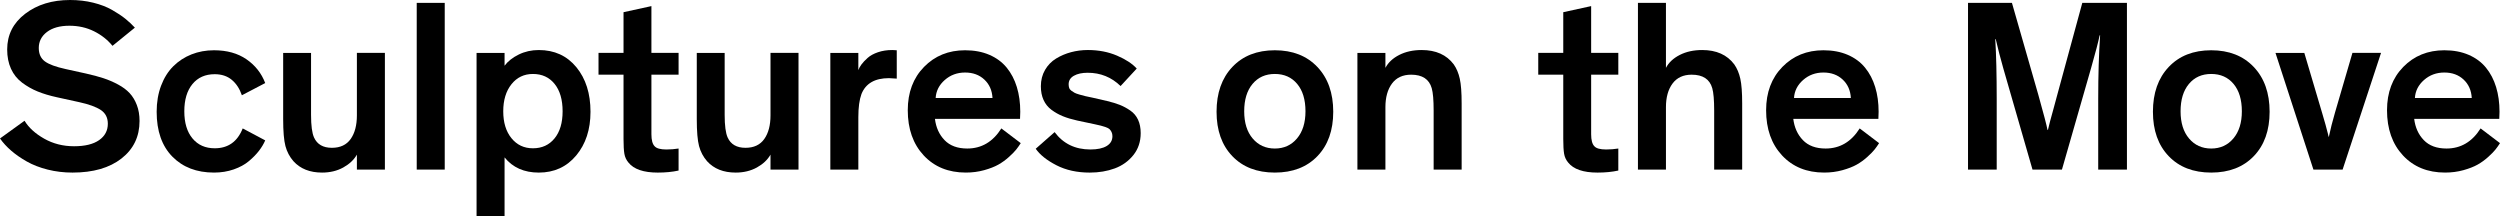 <?xml version="1.0" encoding="UTF-8" standalone="no"?>
<!-- Created with Inkscape (http://www.inkscape.org/) -->

<svg
   xmlns:dc="http://purl.org/dc/elements/1.1/"
   xmlns:cc="http://creativecommons.org/ns#"
   xmlns:rdf="http://www.w3.org/1999/02/22-rdf-syntax-ns#"
   xmlns:svg="http://www.w3.org/2000/svg"
   xmlns="http://www.w3.org/2000/svg"
   xmlns:sodipodi="http://sodipodi.sourceforge.net/DTD/sodipodi-0.dtd"
   xmlns:inkscape="http://www.inkscape.org/namespaces/inkscape"
   width="407.988"
   height="35.273"
   id="svg2"
   version="1.1"
   inkscape:version="0.48.4 r9939"
   sodipodi:docname="Neues Dokument 1">
  <defs
     id="defs4" />
  <sodipodi:namedview
     id="base"
     pagecolor="#ffffff"
     bordercolor="#666666"
     borderopacity="1.0"
     inkscape:pageopacity="0.0"
     inkscape:pageshadow="2"
     inkscape:zoom="1.979899"
     inkscape:cx="206.07992"
     inkscape:cy="-72.20683"
     inkscape:document-units="px"
     inkscape:current-layer="layer1"
     showgrid="false"
     fit-margin-left="0"
     fit-margin-top="0"
     fit-margin-right="0"
     fit-margin-bottom="0"
     inkscape:window-width="1280"
     inkscape:window-height="738"
     inkscape:window-x="-8"
     inkscape:window-y="-8"
     inkscape:window-maximized="1" />
  <g
     inkscape:label="Ebene 1"
     inkscape:groupmode="layer"
     id="layer1"
     transform="translate(-130.296,-426.676)">
    <g
       style="font-size:40px;font-style:normal;font-weight:normal;line-height:125%;letter-spacing:0px;word-spacing:0px;fill:#000000;fill-opacity:1;stroke:none;font-family:Theinhardt Medium;-inkscape-font-specification:Theinhardt Medium"
       id="text2985">
      <path
         d="m 130.296,449.274 4.004,-2.891 c 0.677,1.12 1.745,2.093 3.203,2.92 1.458,0.827 3.086,1.24 4.883,1.24 1.771,10e-6 3.131,-0.332 4.082,-0.996 0.951,-0.664 1.426,-1.556 1.426,-2.676 -2e-5,-0.99 -0.384,-1.738 -1.152,-2.246 -0.768,-0.508 -1.927,-0.931 -3.477,-1.27 l -3.652,-0.801 c -1.198,-0.26 -2.253,-0.576 -3.164,-0.947 -0.911,-0.371 -1.761,-0.853 -2.549,-1.445 -0.788,-0.592 -1.39,-1.344 -1.807,-2.256 -0.417,-0.911 -0.625,-1.966 -0.625,-3.164 0,-2.383 0.98,-4.323 2.939,-5.82 1.96,-1.497 4.404,-2.246 7.334,-2.246 1.328,2e-5 2.585,0.147 3.77,0.439 1.185,0.293 2.21,0.687 3.076,1.182 0.866,0.495 1.582,0.97 2.148,1.426 0.566,0.456 1.09,0.944 1.572,1.465 l -3.652,2.969 c -0.807,-0.99 -1.816,-1.784 -3.027,-2.383 -1.211,-0.599 -2.546,-0.898 -4.004,-0.898 -1.549,2e-5 -2.77,0.339 -3.662,1.016 -0.892,0.677 -1.338,1.55 -1.338,2.617 -1e-5,0.964 0.329,1.689 0.986,2.178 0.658,0.488 1.794,0.908 3.408,1.26 l 3.281,0.723 c 1.107,0.247 2.067,0.505 2.881,0.771 0.814,0.267 1.608,0.609 2.383,1.025 0.775,0.417 1.406,0.889 1.895,1.416 0.488,0.527 0.879,1.175 1.172,1.943 0.293,0.768 0.439,1.634 0.439,2.598 -2e-5,2.539 -0.98,4.577 -2.939,6.113 -1.96,1.536 -4.626,2.305 -7.998,2.305 -1.419,0 -2.773,-0.163 -4.062,-0.488 -1.289,-0.326 -2.422,-0.765 -3.398,-1.318 -0.977,-0.553 -1.826,-1.143 -2.549,-1.768 -0.723,-0.625 -1.331,-1.289 -1.826,-1.992 z"
         id="path2990"
         inkscape:connector-curvature="0" />
      <path
         d="m 155.862,444.918 c 0,-1.562 0.241,-2.982 0.723,-4.258 0.482,-1.276 1.146,-2.334 1.992,-3.174 0.846,-0.84 1.836,-1.484 2.969,-1.934 1.133,-0.449 2.357,-0.674 3.672,-0.674 2.109,2e-5 3.877,0.492 5.303,1.475 1.426,0.983 2.445,2.275 3.057,3.877 l -3.809,1.992 c -0.365,-1.068 -0.915,-1.908 -1.65,-2.52 -0.736,-0.612 -1.663,-0.918 -2.783,-0.918 -1.536,2e-5 -2.747,0.537 -3.633,1.611 -0.885,1.074 -1.328,2.555 -1.328,4.443 -1e-5,1.888 0.446,3.366 1.338,4.434 0.892,1.068 2.1,1.602 3.623,1.602 2.187,0 3.711,-1.081 4.57,-3.242 l 3.672,1.953 c -0.247,0.573 -0.586,1.139 -1.016,1.699 -0.43,0.56 -0.977,1.12 -1.641,1.68 -0.664,0.56 -1.491,1.012 -2.48,1.357 -0.99,0.345 -2.064,0.518 -3.223,0.518 -2.826,0 -5.091,-0.869 -6.797,-2.607 -1.706,-1.738 -2.559,-4.176 -2.559,-7.314 z"
         id="path2992"
         inkscape:connector-curvature="0" />
      <path
         d="m 176.507,446.11 0,-10.801 4.551,0 0,10.117 c 0,1.745 0.163,2.975 0.488,3.691 0.508,1.12 1.478,1.68 2.91,1.68 1.367,0 2.389,-0.479 3.066,-1.436 0.677,-0.957 1.016,-2.243 1.016,-3.857 l 0,-10.195 4.57,0 0,19.043 -4.57,0 0,-2.441 c -0.482,0.846 -1.224,1.546 -2.227,2.1 -1.003,0.553 -2.155,0.83 -3.457,0.83 -1.992,0 -3.548,-0.618 -4.668,-1.855 -0.625,-0.716 -1.061,-1.54 -1.309,-2.471 -0.247,-0.931 -0.371,-2.399 -0.371,-4.404 z"
         id="path2994"
         inkscape:connector-curvature="0" />
      <path
         d="m 198.303,454.352 0,-27.207 4.57,0 0,27.207 z"
         id="path2996"
         inkscape:connector-curvature="0" />
      <path
         d="m 208.069,461.95 0,-26.641 4.57,0 0,2.09 c 0.547,-0.729 1.318,-1.338 2.314,-1.826 0.996,-0.488 2.087,-0.732 3.271,-0.732 2.552,2e-5 4.596,0.934 6.133,2.803 1.536,1.869 2.305,4.294 2.305,7.275 -2e-5,2.891 -0.778,5.267 -2.334,7.129 -1.556,1.862 -3.591,2.793 -6.104,2.793 -2.396,0 -4.258,-0.827 -5.586,-2.48 l 0,9.59 z m 5.693,-21.523 c -0.892,1.12 -1.338,2.591 -1.338,4.414 -1e-5,1.823 0.446,3.285 1.338,4.385 0.892,1.1 2.061,1.65 3.506,1.65 1.471,0 2.646,-0.537 3.525,-1.611 0.879,-1.074 1.318,-2.549 1.318,-4.424 -2e-5,-1.901 -0.436,-3.392 -1.309,-4.473 -0.872,-1.081 -2.051,-1.621 -3.535,-1.621 -1.445,1e-5 -2.614,0.56 -3.506,1.68 z"
         id="path2998"
         inkscape:connector-curvature="0" />
      <path
         d="m 227.971,438.864 0,-3.555 4.082,0 0,-6.641 4.551,-0.996 0,7.637 4.434,0 0,3.555 -4.434,0 0,9.727 c -1e-5,0.951 0.176,1.602 0.527,1.953 0.312,0.352 0.951,0.527 1.914,0.527 0.677,0 1.341,-0.052 1.992,-0.156 l 0,3.594 c -1.003,0.221 -2.135,0.332 -3.398,0.332 -2.318,0 -3.913,-0.547 -4.785,-1.641 -0.352,-0.417 -0.573,-0.895 -0.664,-1.436 -0.091,-0.54 -0.137,-1.344 -0.137,-2.412 l 0,-10.488 z"
         id="path3000"
         inkscape:connector-curvature="0" />
      <path
         d="m 244.007,446.11 0,-10.801 4.551,0 0,10.117 c 0,1.745 0.163,2.975 0.488,3.691 0.508,1.12 1.478,1.68 2.91,1.68 1.367,0 2.389,-0.479 3.066,-1.436 0.677,-0.957 1.016,-2.243 1.016,-3.857 l 0,-10.195 4.57,0 0,19.043 -4.57,0 0,-2.441 c -0.482,0.846 -1.224,1.546 -2.227,2.1 -1.003,0.553 -2.155,0.83 -3.457,0.83 -1.992,0 -3.548,-0.618 -4.668,-1.855 -0.625,-0.716 -1.061,-1.54 -1.309,-2.471 -0.247,-0.931 -0.371,-2.399 -0.371,-4.404 z"
         id="path3002"
         inkscape:connector-curvature="0" />
      <path
         d="m 265.803,454.352 0,-19.043 4.57,0 0,2.812 c 0.104,-0.299 0.277,-0.612 0.518,-0.938 0.241,-0.326 0.573,-0.677 0.996,-1.055 0.423,-0.378 0.986,-0.687 1.689,-0.928 0.703,-0.241 1.484,-0.361 2.344,-0.361 0.221,2e-5 0.462,0.013 0.723,0.039 l 0,4.629 c -0.599,-0.052 -1.022,-0.078 -1.27,-0.078 -2.305,2e-5 -3.802,0.866 -4.492,2.598 -0.339,0.924 -0.508,2.181 -0.508,3.77 l 0,8.555 z"
         id="path3004"
         inkscape:connector-curvature="0" />
      <path
         d="m 278.44,444.664 c -10e-6,-2.904 0.885,-5.26 2.656,-7.07 1.771,-1.81 4.004,-2.715 6.699,-2.715 1.484,2e-5 2.803,0.247 3.955,0.742 1.152,0.495 2.096,1.191 2.832,2.09 0.736,0.898 1.289,1.956 1.66,3.174 0.371,1.217 0.557,2.562 0.557,4.033 -2e-5,0.104 -0.007,0.296 -0.019,0.576 -0.013,0.28 -0.019,0.472 -0.019,0.576 l -13.887,0 c 0.169,1.406 0.693,2.565 1.572,3.477 0.879,0.911 2.113,1.367 3.701,1.367 2.331,0 4.186,-1.094 5.566,-3.281 l 3.164,2.402 c -0.221,0.352 -0.462,0.693 -0.723,1.025 -0.26,0.332 -0.661,0.742 -1.201,1.23 -0.54,0.488 -1.117,0.905 -1.729,1.25 -0.612,0.345 -1.387,0.648 -2.324,0.908 -0.938,0.26 -1.934,0.391 -2.988,0.391 -2.839,0 -5.127,-0.931 -6.865,-2.793 -1.738,-1.862 -2.607,-4.323 -2.607,-7.383 z m 4.551,-1.992 9.277,0 c -0.065,-1.237 -0.508,-2.24 -1.328,-3.008 -0.82,-0.768 -1.869,-1.152 -3.145,-1.152 -1.289,2e-5 -2.396,0.407 -3.32,1.221 -0.924,0.814 -1.419,1.794 -1.484,2.939 z"
         id="path3006"
         inkscape:connector-curvature="0" />
      <path
         d="m 299.319,450.953 3.086,-2.715 c 1.406,1.888 3.353,2.832 5.84,2.832 1.146,0 2.031,-0.189 2.656,-0.566 0.625,-0.378 0.937,-0.911 0.938,-1.602 -1e-5,-0.26 -0.049,-0.488 -0.146,-0.684 -0.098,-0.195 -0.208,-0.352 -0.332,-0.469 -0.124,-0.117 -0.335,-0.228 -0.635,-0.332 -0.299,-0.104 -0.557,-0.182 -0.771,-0.234 -0.215,-0.052 -0.557,-0.13 -1.025,-0.234 l -2.852,-0.605 c -0.885,-0.195 -1.663,-0.43 -2.334,-0.703 -0.671,-0.273 -1.289,-0.622 -1.855,-1.045 -0.566,-0.423 -0.996,-0.957 -1.289,-1.602 -0.293,-0.645 -0.439,-1.39 -0.439,-2.236 -10e-6,-1.003 0.228,-1.895 0.684,-2.676 0.456,-0.781 1.058,-1.4 1.807,-1.855 0.749,-0.456 1.562,-0.801 2.441,-1.035 0.879,-0.234 1.794,-0.352 2.744,-0.352 1.745,2e-5 3.33,0.306 4.756,0.918 1.426,0.612 2.497,1.315 3.213,2.109 l -2.637,2.852 c -1.484,-1.445 -3.275,-2.168 -5.371,-2.168 -0.924,1e-5 -1.673,0.163 -2.246,0.488 -0.573,0.326 -0.859,0.788 -0.859,1.387 -10e-6,0.221 0.029,0.42 0.088,0.596 0.059,0.176 0.182,0.332 0.371,0.469 0.189,0.137 0.361,0.247 0.518,0.332 0.156,0.085 0.426,0.182 0.811,0.293 0.384,0.111 0.703,0.195 0.957,0.254 0.254,0.059 0.667,0.146 1.24,0.264 l 2.285,0.527 c 0.82,0.195 1.517,0.407 2.09,0.635 0.573,0.228 1.139,0.534 1.699,0.918 0.56,0.384 0.983,0.885 1.27,1.504 0.286,0.619 0.43,1.344 0.43,2.178 -2e-5,1.393 -0.397,2.588 -1.191,3.584 -0.794,0.996 -1.807,1.722 -3.037,2.178 -1.23,0.456 -2.594,0.684 -4.092,0.684 -2.07,0 -3.883,-0.4 -5.439,-1.201 -1.556,-0.801 -2.679,-1.696 -3.369,-2.686 z"
         id="path3008"
         inkscape:connector-curvature="0" />
      <path
         d="m 328.831,444.918 c 0,-3.06 0.859,-5.498 2.578,-7.314 1.719,-1.816 4.03,-2.725 6.934,-2.725 2.904,2e-5 5.218,0.908 6.943,2.725 1.725,1.816 2.588,4.255 2.588,7.314 -2e-5,3.034 -0.859,5.446 -2.578,7.236 -1.719,1.79 -4.036,2.686 -6.953,2.686 -2.917,0 -5.231,-0.895 -6.943,-2.686 -1.712,-1.79 -2.568,-4.202 -2.568,-7.236 z m 4.512,-0.078 c -10e-6,1.875 0.462,3.356 1.387,4.443 0.924,1.087 2.129,1.631 3.613,1.631 1.484,0 2.689,-0.547 3.613,-1.641 0.924,-1.094 1.387,-2.572 1.387,-4.434 -2e-5,-1.901 -0.452,-3.392 -1.357,-4.473 -0.905,-1.081 -2.119,-1.621 -3.643,-1.621 -1.523,10e-6 -2.738,0.544 -3.643,1.631 -0.905,1.087 -1.357,2.575 -1.357,4.463 z"
         id="path3010"
         inkscape:connector-curvature="0" />
      <path
         d="m 351.819,454.352 0,-19.043 4.57,0 0,2.441 c 0.456,-0.872 1.208,-1.576 2.256,-2.109 1.048,-0.534 2.269,-0.801 3.662,-0.801 2.318,2e-5 4.062,0.781 5.234,2.344 0.456,0.651 0.784,1.432 0.986,2.344 0.202,0.911 0.303,2.253 0.303,4.023 l 0,10.801 -4.57,0 0,-9.648 c -2e-5,-1.693 -0.104,-2.904 -0.312,-3.633 -0.417,-1.471 -1.536,-2.207 -3.359,-2.207 -1.367,1e-5 -2.409,0.482 -3.125,1.445 -0.716,0.964 -1.074,2.246 -1.074,3.848 l 0,10.195 z"
         id="path3012"
         inkscape:connector-curvature="0" />
      <path
         d="m 381.331,438.864 0,-3.555 4.082,0 0,-6.641 4.551,-0.996 0,7.637 4.434,0 0,3.555 -4.434,0 0,9.727 c -1e-5,0.951 0.176,1.602 0.527,1.953 0.312,0.352 0.951,0.527 1.914,0.527 0.677,0 1.341,-0.052 1.992,-0.156 l 0,3.594 c -1.003,0.221 -2.135,0.332 -3.398,0.332 -2.318,0 -3.913,-0.547 -4.785,-1.641 -0.352,-0.417 -0.573,-0.895 -0.664,-1.436 -0.091,-0.54 -0.137,-1.344 -0.137,-2.412 l 0,-10.488 z"
         id="path3014"
         inkscape:connector-curvature="0" />
      <path
         d="m 397.6,454.352 0,-27.207 4.57,0 0,10.605 c 0.456,-0.872 1.208,-1.576 2.256,-2.109 1.048,-0.534 2.269,-0.801 3.662,-0.801 2.318,2e-5 4.062,0.781 5.234,2.344 0.456,0.651 0.784,1.432 0.986,2.344 0.202,0.911 0.303,2.253 0.303,4.023 l 0,10.801 -4.57,0 0,-9.648 c -2e-5,-1.693 -0.104,-2.904 -0.312,-3.633 -0.417,-1.471 -1.536,-2.207 -3.359,-2.207 -1.367,1e-5 -2.409,0.482 -3.125,1.445 -0.716,0.964 -1.074,2.246 -1.074,3.848 l 0,10.195 z"
         id="path3016"
         inkscape:connector-curvature="0" />
      <path
         d="m 418.518,444.664 c 0,-2.904 0.885,-5.26 2.656,-7.07 1.771,-1.81 4.004,-2.715 6.699,-2.715 1.484,2e-5 2.803,0.247 3.955,0.742 1.152,0.495 2.096,1.191 2.832,2.09 0.736,0.898 1.289,1.956 1.66,3.174 0.371,1.217 0.557,2.562 0.557,4.033 -2e-5,0.104 -0.007,0.296 -0.019,0.576 -0.013,0.28 -0.019,0.472 -0.019,0.576 l -13.887,0 c 0.169,1.406 0.693,2.565 1.572,3.477 0.879,0.911 2.113,1.367 3.701,1.367 2.331,0 4.186,-1.094 5.566,-3.281 l 3.164,2.402 c -0.221,0.352 -0.462,0.693 -0.723,1.025 -0.26,0.332 -0.661,0.742 -1.201,1.23 -0.54,0.488 -1.117,0.905 -1.729,1.25 -0.612,0.345 -1.387,0.648 -2.324,0.908 -0.938,0.26 -1.934,0.391 -2.988,0.391 -2.839,0 -5.127,-0.931 -6.865,-2.793 -1.738,-1.862 -2.607,-4.323 -2.607,-7.383 z m 4.551,-1.992 9.277,0 c -0.065,-1.237 -0.508,-2.24 -1.328,-3.008 -0.82,-0.768 -1.869,-1.152 -3.145,-1.152 -1.289,2e-5 -2.396,0.407 -3.32,1.221 -0.924,0.814 -1.419,1.794 -1.484,2.939 z"
         id="path3018"
         inkscape:connector-curvature="0" />
      <path
         d="m 451.467,454.352 0,-27.207 7.168,0 4.316,15.039 c 0.872,3.112 1.367,5.007 1.484,5.684 l 0.078,0 c 0.065,-0.312 0.176,-0.762 0.332,-1.348 0.156,-0.586 0.358,-1.322 0.605,-2.207 0.247,-0.885 0.443,-1.608 0.586,-2.168 l 4.082,-15 7.285,0 0,27.207 -4.688,0 0,-11.523 c -3e-5,-3.88 0.104,-7.344 0.312,-10.391 l -0.078,0 c -0.208,1.029 -0.671,2.799 -1.387,5.312 l -4.766,16.602 -4.805,0 -4.766,-16.523 c -0.234,-0.833 -0.456,-1.647 -0.664,-2.441 -0.208,-0.794 -0.352,-1.38 -0.43,-1.758 l -0.137,-0.566 -0.078,0 c 0.156,2.578 0.234,5.833 0.234,9.766 l 0,11.523 z"
         id="path3020"
         inkscape:connector-curvature="0" />
      <path
         d="m 481.643,444.918 c 0,-3.06 0.859,-5.498 2.578,-7.314 1.719,-1.816 4.03,-2.725 6.934,-2.725 2.904,2e-5 5.218,0.908 6.943,2.725 1.725,1.816 2.588,4.255 2.588,7.314 -2e-5,3.034 -0.859,5.446 -2.578,7.236 -1.719,1.79 -4.036,2.686 -6.953,2.686 -2.917,0 -5.231,-0.895 -6.943,-2.686 -1.712,-1.79 -2.568,-4.202 -2.568,-7.236 z m 4.512,-0.078 c -10e-6,1.875 0.462,3.356 1.387,4.443 0.924,1.087 2.129,1.631 3.613,1.631 1.484,0 2.689,-0.547 3.613,-1.641 0.924,-1.094 1.387,-2.572 1.387,-4.434 -2e-5,-1.901 -0.452,-3.392 -1.357,-4.473 -0.905,-1.081 -2.119,-1.621 -3.643,-1.621 -1.523,10e-6 -2.738,0.544 -3.643,1.631 -0.905,1.087 -1.357,2.575 -1.357,4.463 z"
         id="path3022"
         inkscape:connector-curvature="0" />
      <path
         d="m 501.643,435.309 4.707,0 2.93,9.883 c 0.182,0.573 0.358,1.178 0.527,1.816 0.169,0.638 0.299,1.133 0.391,1.484 l 0.117,0.508 0.039,0 c 0.26,-1.237 0.592,-2.546 0.996,-3.926 l 2.852,-9.766 4.668,0 -6.27,19.043 -4.766,0 z"
         id="path3024"
         inkscape:connector-curvature="0" />
      <path
         d="m 519.846,444.664 c -10e-6,-2.904 0.885,-5.26 2.656,-7.07 1.771,-1.81 4.004,-2.715 6.699,-2.715 1.484,2e-5 2.803,0.247 3.955,0.742 1.152,0.495 2.096,1.191 2.832,2.09 0.736,0.898 1.289,1.956 1.66,3.174 0.371,1.217 0.557,2.562 0.557,4.033 -2e-5,0.104 -0.007,0.296 -0.019,0.576 -0.013,0.28 -0.019,0.472 -0.019,0.576 l -13.887,0 c 0.169,1.406 0.693,2.565 1.572,3.477 0.879,0.911 2.113,1.367 3.701,1.367 2.331,0 4.186,-1.094 5.566,-3.281 l 3.164,2.402 c -0.221,0.352 -0.462,0.693 -0.723,1.025 -0.26,0.332 -0.661,0.742 -1.201,1.23 -0.54,0.488 -1.117,0.905 -1.729,1.25 -0.612,0.345 -1.387,0.648 -2.324,0.908 -0.938,0.26 -1.934,0.391 -2.988,0.391 -2.839,0 -5.127,-0.931 -6.865,-2.793 -1.738,-1.862 -2.607,-4.323 -2.607,-7.383 z m 4.551,-1.992 9.277,0 c -0.065,-1.237 -0.508,-2.24 -1.328,-3.008 -0.82,-0.768 -1.869,-1.152 -3.145,-1.152 -1.289,2e-5 -2.396,0.407 -3.32,1.221 -0.924,0.814 -1.419,1.794 -1.484,2.939 z"
         id="path3026"
         inkscape:connector-curvature="0" />
    </g>
  </g>
</svg>
